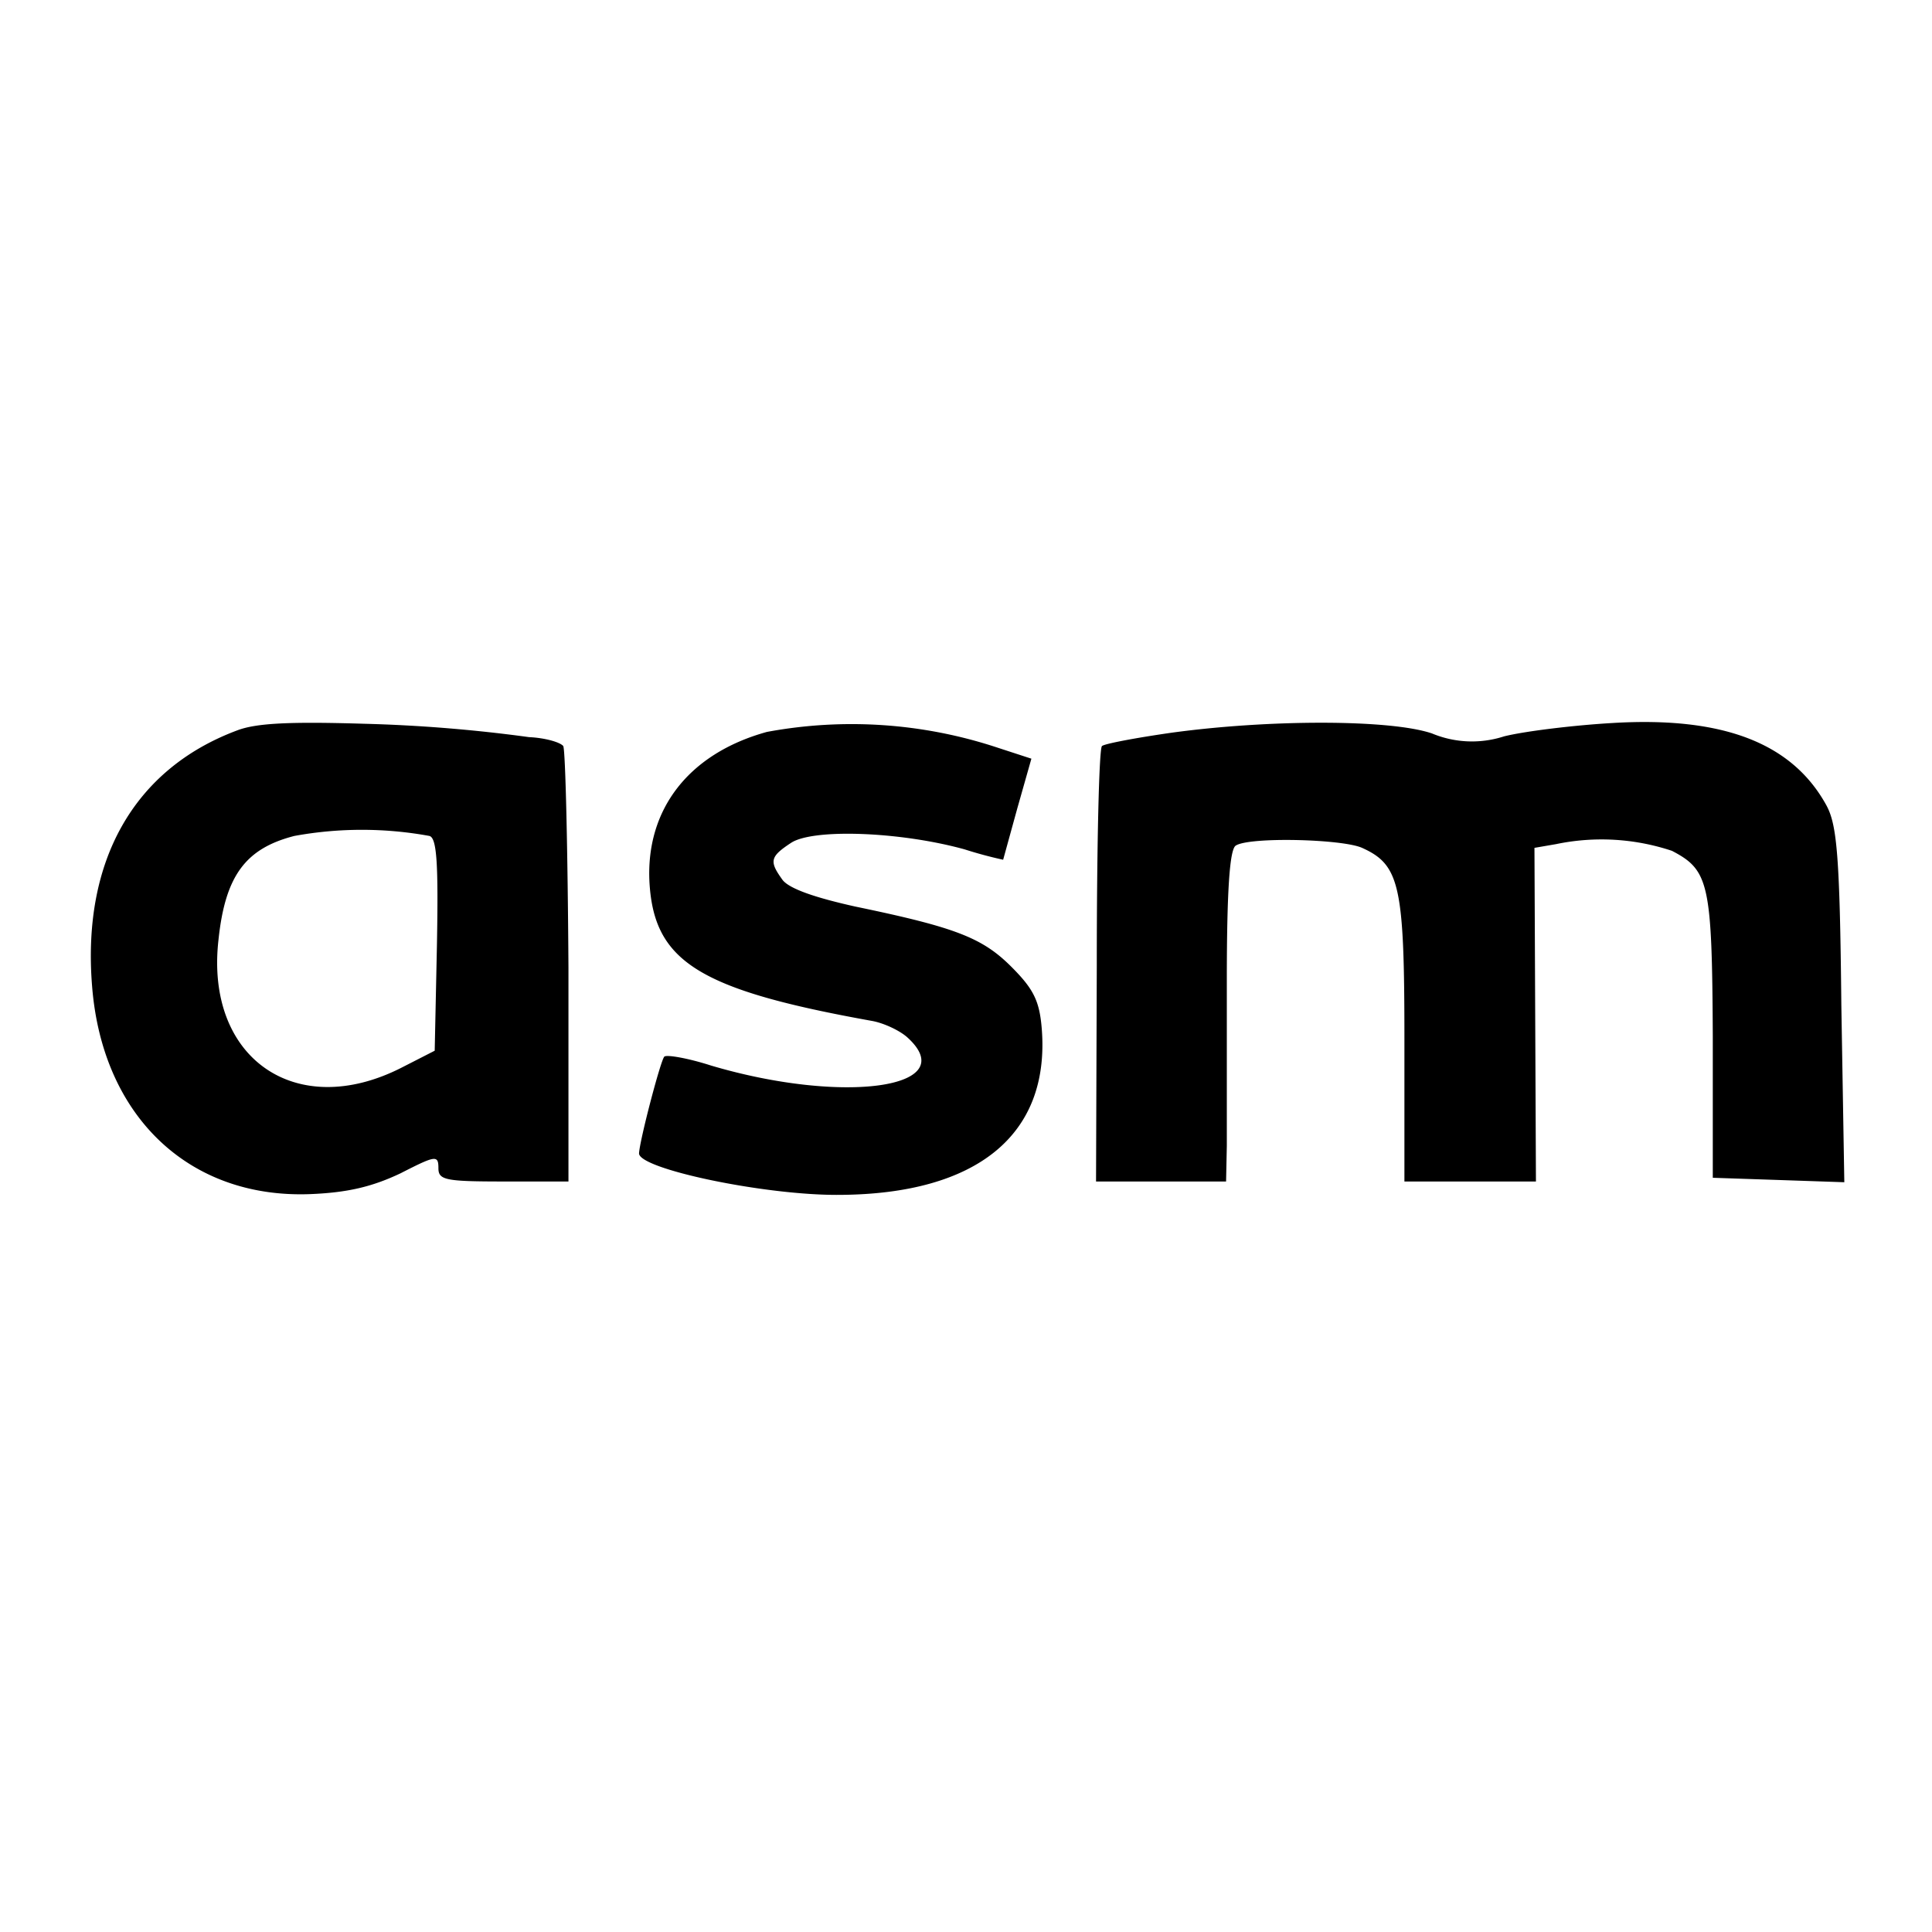 <svg version="1" xmlns="http://www.w3.org/2000/svg" width="346.7" height="346.7" viewBox="0 0 260 260"><path d="M31.9 98.3C18 103.5 11 115.9 12.4 132.8c1.4 17.4 13 28.5 29.3 27.9 5.1-.2 8.4-1 12.2-2.8 4.7-2.4 5.1-2.5 5.1-.7 0 1.6.9 1.8 8.8 1.8h8.7v-28.8c-.1-15.8-.4-29.2-.7-29.8-.4-.5-2.4-1.1-4.6-1.2A202.9 202.9 0 0 0 49 97.4c-9.9-.3-14.5-.1-17.1.9zm25.9 14.2c1 .3 1.2 3.8 1 14.7l-.3 14.2-4.5 2.3c-14.2 7.2-26.4-1.3-24.6-17.2.9-8.6 3.6-12.3 10.2-14a50.5 50.5 0 0 1 18.2 0zM103.2 98.5c-10.5 2.9-16.3 10.4-15.8 20.2.6 10.7 6.6 14.5 30 18.7 1.6.3 3.7 1.3 4.7 2.2 7.5 6.8-8.5 9.1-26.4 3.8-3.1-1-6-1.5-6.3-1.2-.5.5-3.3 11.2-3.4 13-.1 2.1 17 5.7 27 5.6 18.5-.1 28.3-8.1 27.2-22.3-.3-3.8-1.1-5.4-4.1-8.4-3.9-3.9-7.5-5.3-21-8.1-5.4-1.2-8.9-2.4-9.8-3.6-1.8-2.5-1.7-3.1 1.2-5 3-1.9 14.6-1.5 23.3.9a57 57 0 0 0 5.2 1.4l1.9-6.9 1.9-6.7-4.6-1.5a62.4 62.4 0 0 0-31-2.1zM157.7 98.6c-4.9.7-9.1 1.5-9.4 1.8-.4.3-.7 13.6-.7 29.6l-.1 29H165l.1-4.8V132c0-12.4.4-17.7 1.2-18.2 1.8-1.2 14.3-.9 17 .3 5.1 2.3 5.7 5.1 5.7 25.8V159H206.7l-.1-22.4-.1-22.5 2.9-.5a30 30 0 0 1 15.6.9c5 2.6 5.4 4.4 5.5 25v19l8.9.3 8.8.3-.4-23.8c-.2-20.2-.6-24.3-2-26.9-4.6-8.4-13.9-12-28.8-11.1-5.2.3-11.8 1.1-14.6 1.8a14 14 0 0 1-9.7-.4c-5.6-1.9-21.8-1.9-35-.1z"/></svg>